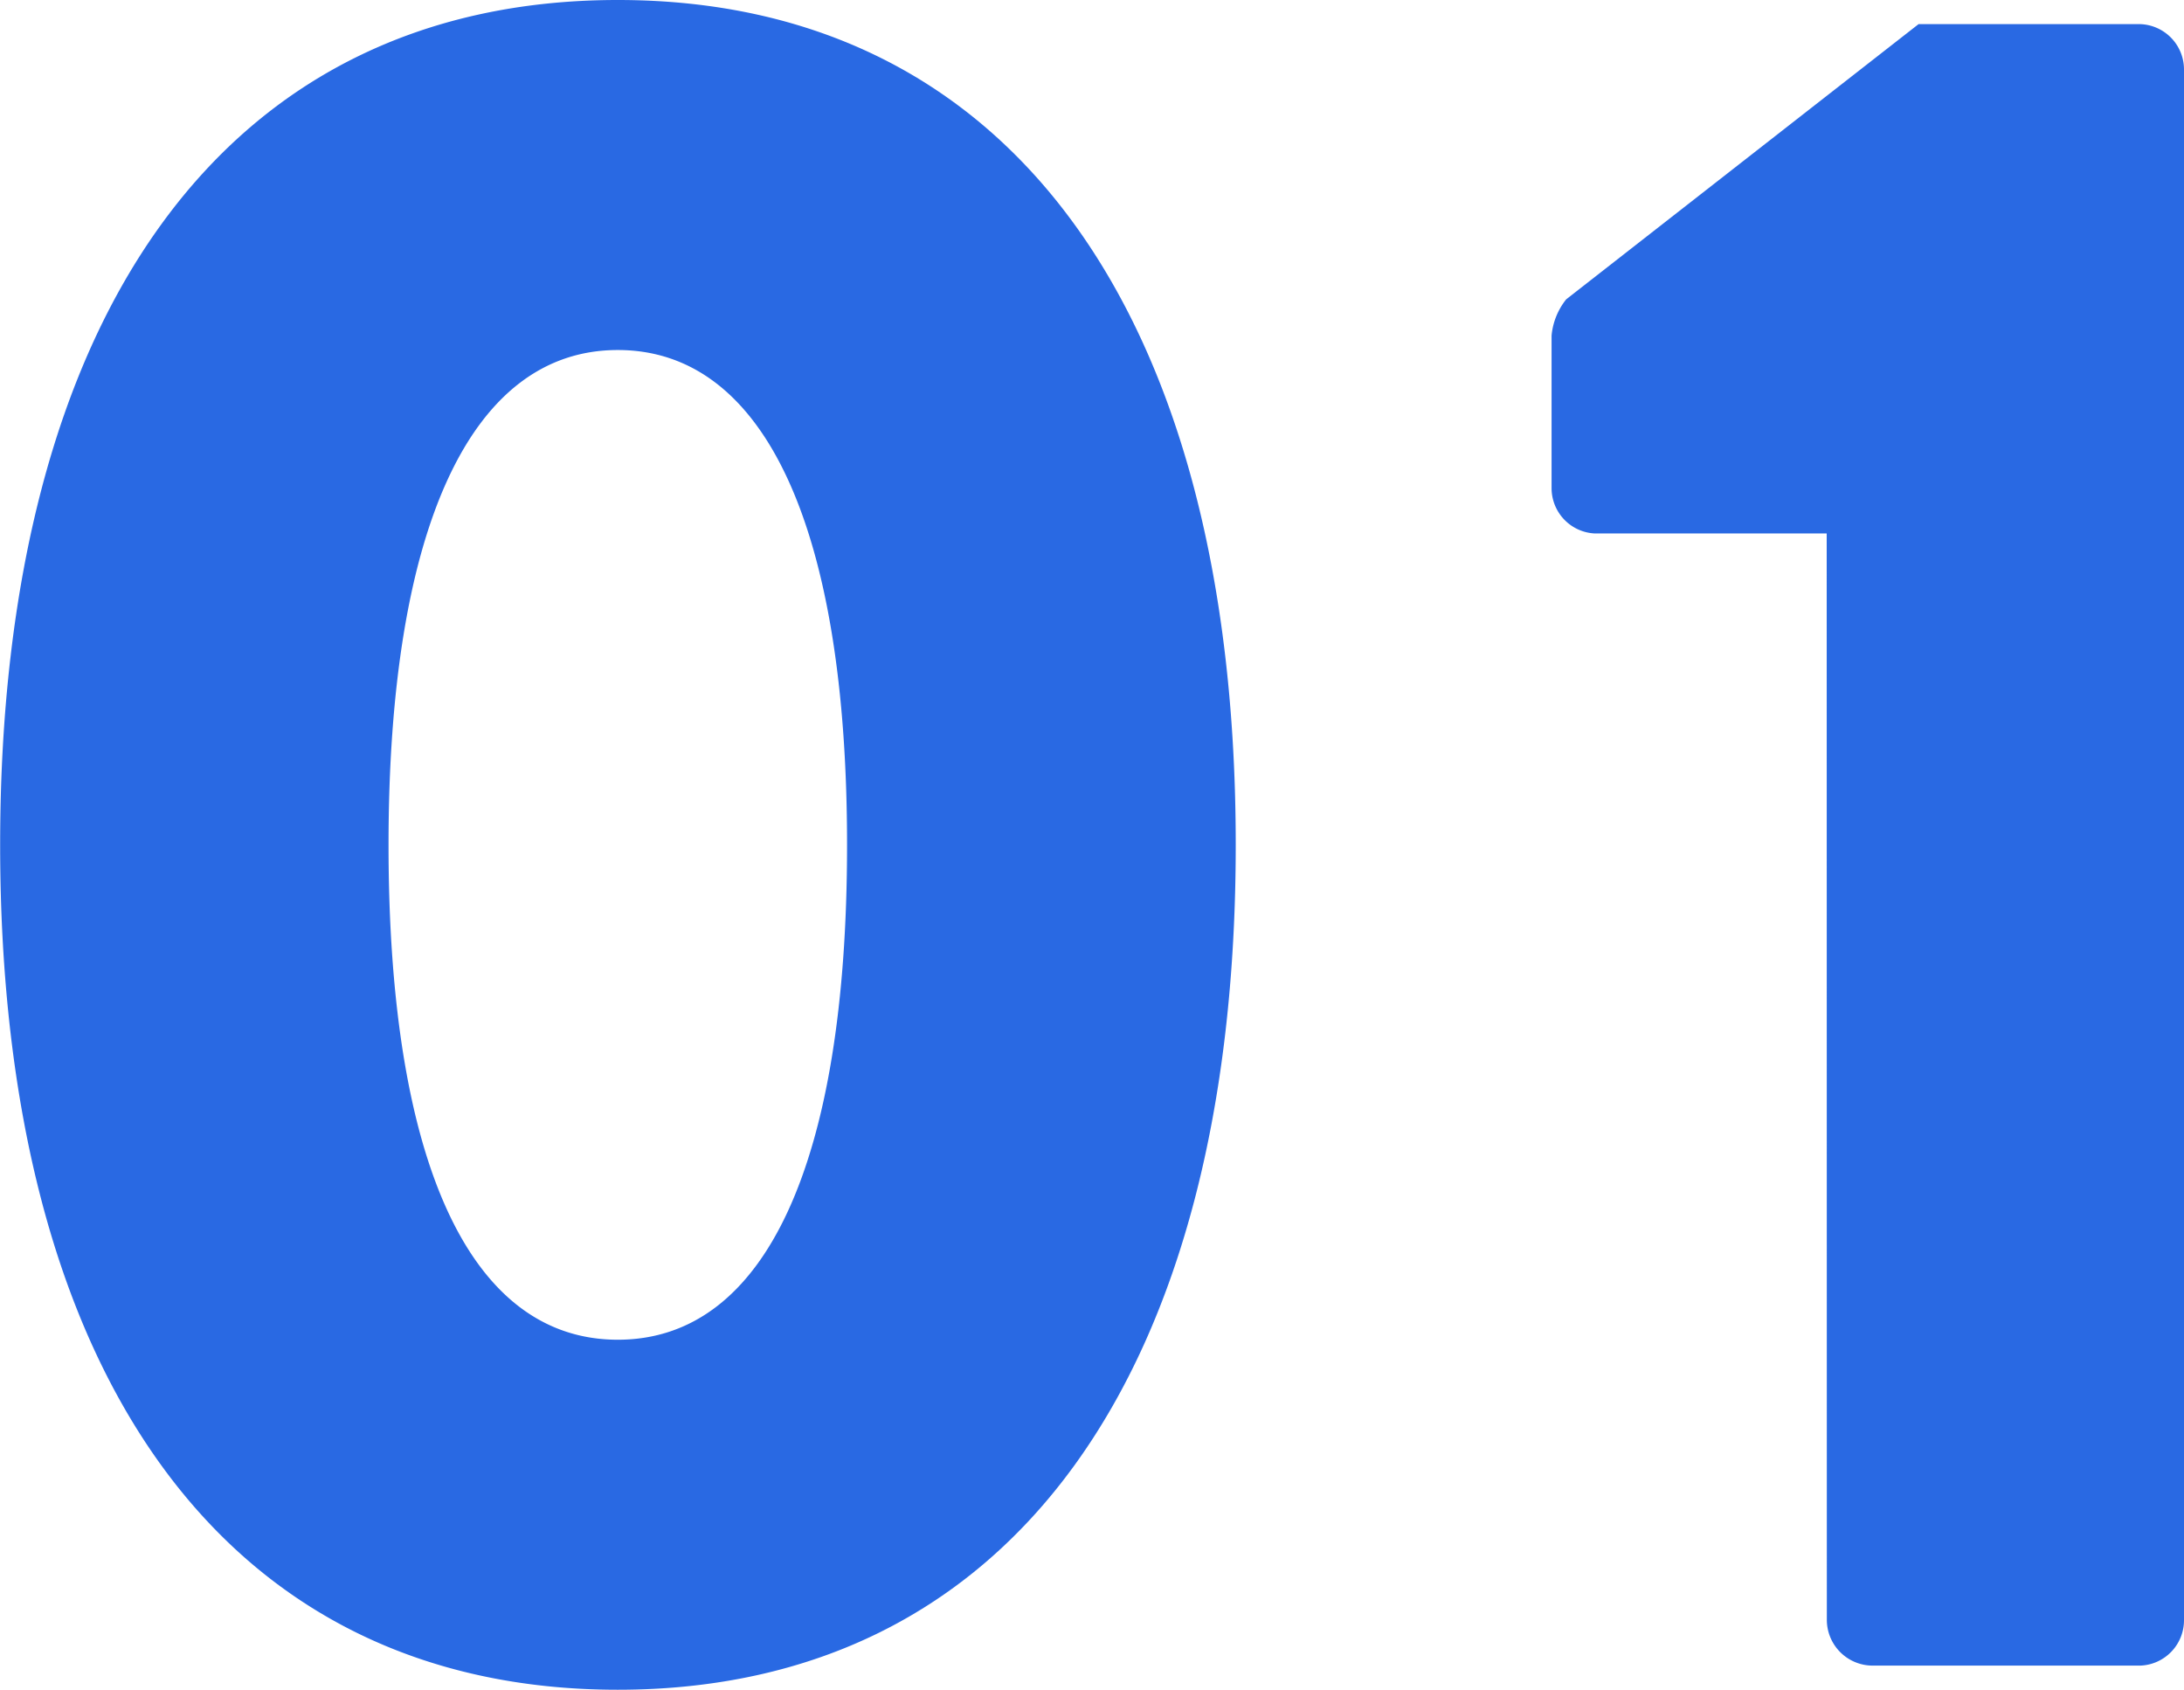<svg xmlns="http://www.w3.org/2000/svg" width="59.73" height="46.2" viewBox="0 0 59.73 46.2"><path d="M16.896 46.2c10.758 0 16.9-8.646 16.9-23.1S27.658 0 16.896 0 .004 8.646.004 23.1s6.134 23.1 16.892 23.1Zm0-9.57c-4.026 0-6.27-4.818-6.27-13.53 0-8.646 2.244-13.53 6.27-13.53s6.27 4.884 6.27 13.53c0 8.712-2.244 13.53-6.27 13.53Zm33.066 7.656a1.253 1.253 0 0 0 1.254 1.254h7.326a1.241 1.241 0 0 0 1.188-1.254V1.914A1.241 1.241 0 0 0 58.542.66H52.47l-9.636 7.524a1.858 1.858 0 0 0-.4.99v4.158a1.241 1.241 0 0 0 1.188 1.254h6.336Z" fill="#2969e3"/></svg>